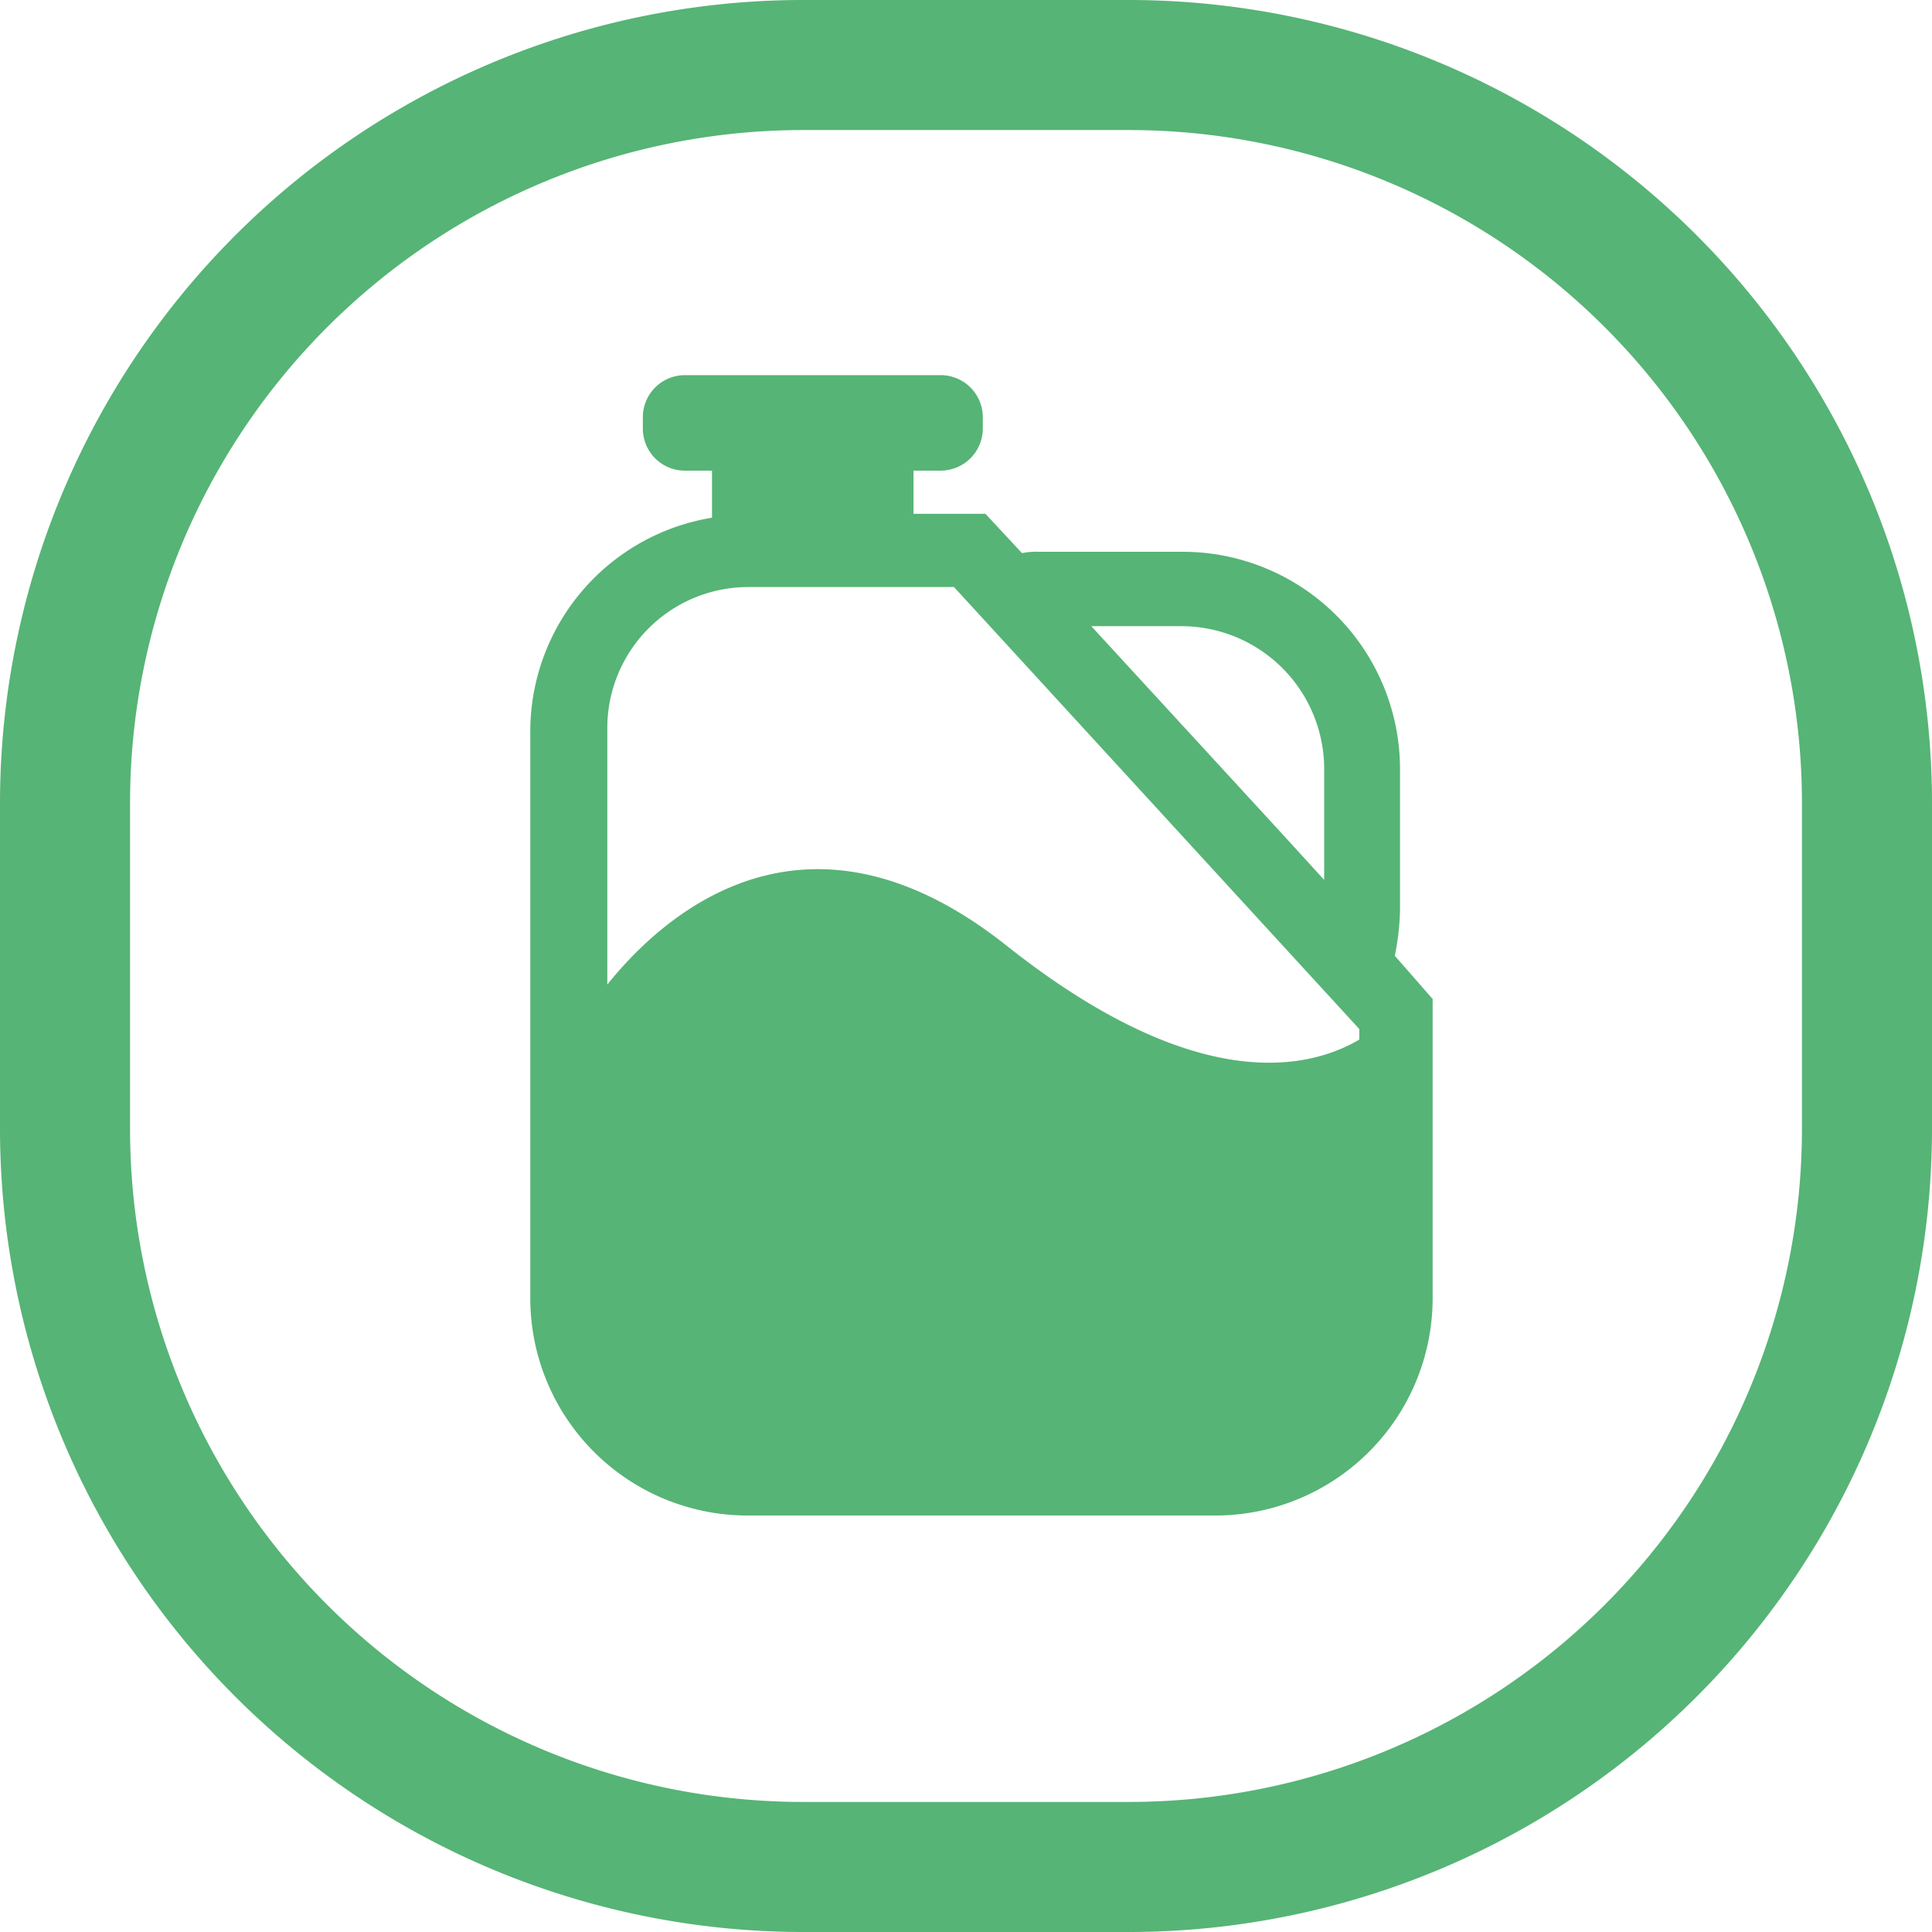 <svg xmlns="http://www.w3.org/2000/svg" width="48.606" height="48.606" viewBox="0 0 48.606 48.606">
  <g id="Group_633" data-name="Group 633" transform="translate(-327.5 -8259.001)">
    <path id="Path_2558" data-name="Path 2558" d="M28.418,48.606h-8.23A20.214,20.214,0,0,1,0,28.415V20.188A20.213,20.213,0,0,1,20.188,0h8.23A20.213,20.213,0,0,1,48.606,20.188v8.227A20.214,20.214,0,0,1,28.418,48.606M20.188,3.272A16.933,16.933,0,0,0,3.272,20.188v8.227A16.934,16.934,0,0,0,20.188,45.334h8.23A16.936,16.936,0,0,0,45.334,28.415V20.188A16.935,16.935,0,0,0,28.418,3.272Z" transform="translate(327.5 8259.001)" fill="#56b476"/>
    <path id="Path_2559" data-name="Path 2559" d="M25.826,17.492a6.485,6.485,0,0,0,.131-1.119V12.787A5.468,5.468,0,0,0,20.5,7.328H16.876a1.894,1.894,0,0,0-.429.033l-.92-.988h-1.81V5.286h.69a1.061,1.061,0,0,0,1.054-1.054V3.938a1.061,1.061,0,0,0-1.054-1.054H7.958a1.059,1.059,0,0,0-1.05,1.054v.295a1.059,1.059,0,0,0,1.05,1.054h.69V6.471a5.453,5.453,0,0,0-4.572,5.4V26.112a5.469,5.469,0,0,0,5.462,5.462H21.316a5.469,5.469,0,0,0,5.462-5.462V18.579ZM20.462,9.2a3.594,3.594,0,0,1,3.587,3.583v2.8L23,14.433,18.191,9.2ZM9.572,8.215h5.164L22.4,16.573l2.533,2.762V19.6c-1.283.756-4.114,1.414-8.882-2.369-4.9-3.884-8.456-.988-10.037.985V11.8A3.548,3.548,0,0,1,9.572,8.215Z" transform="translate(336.765 8265.555)" fill="#56b476"/>
  </g>
</svg>
